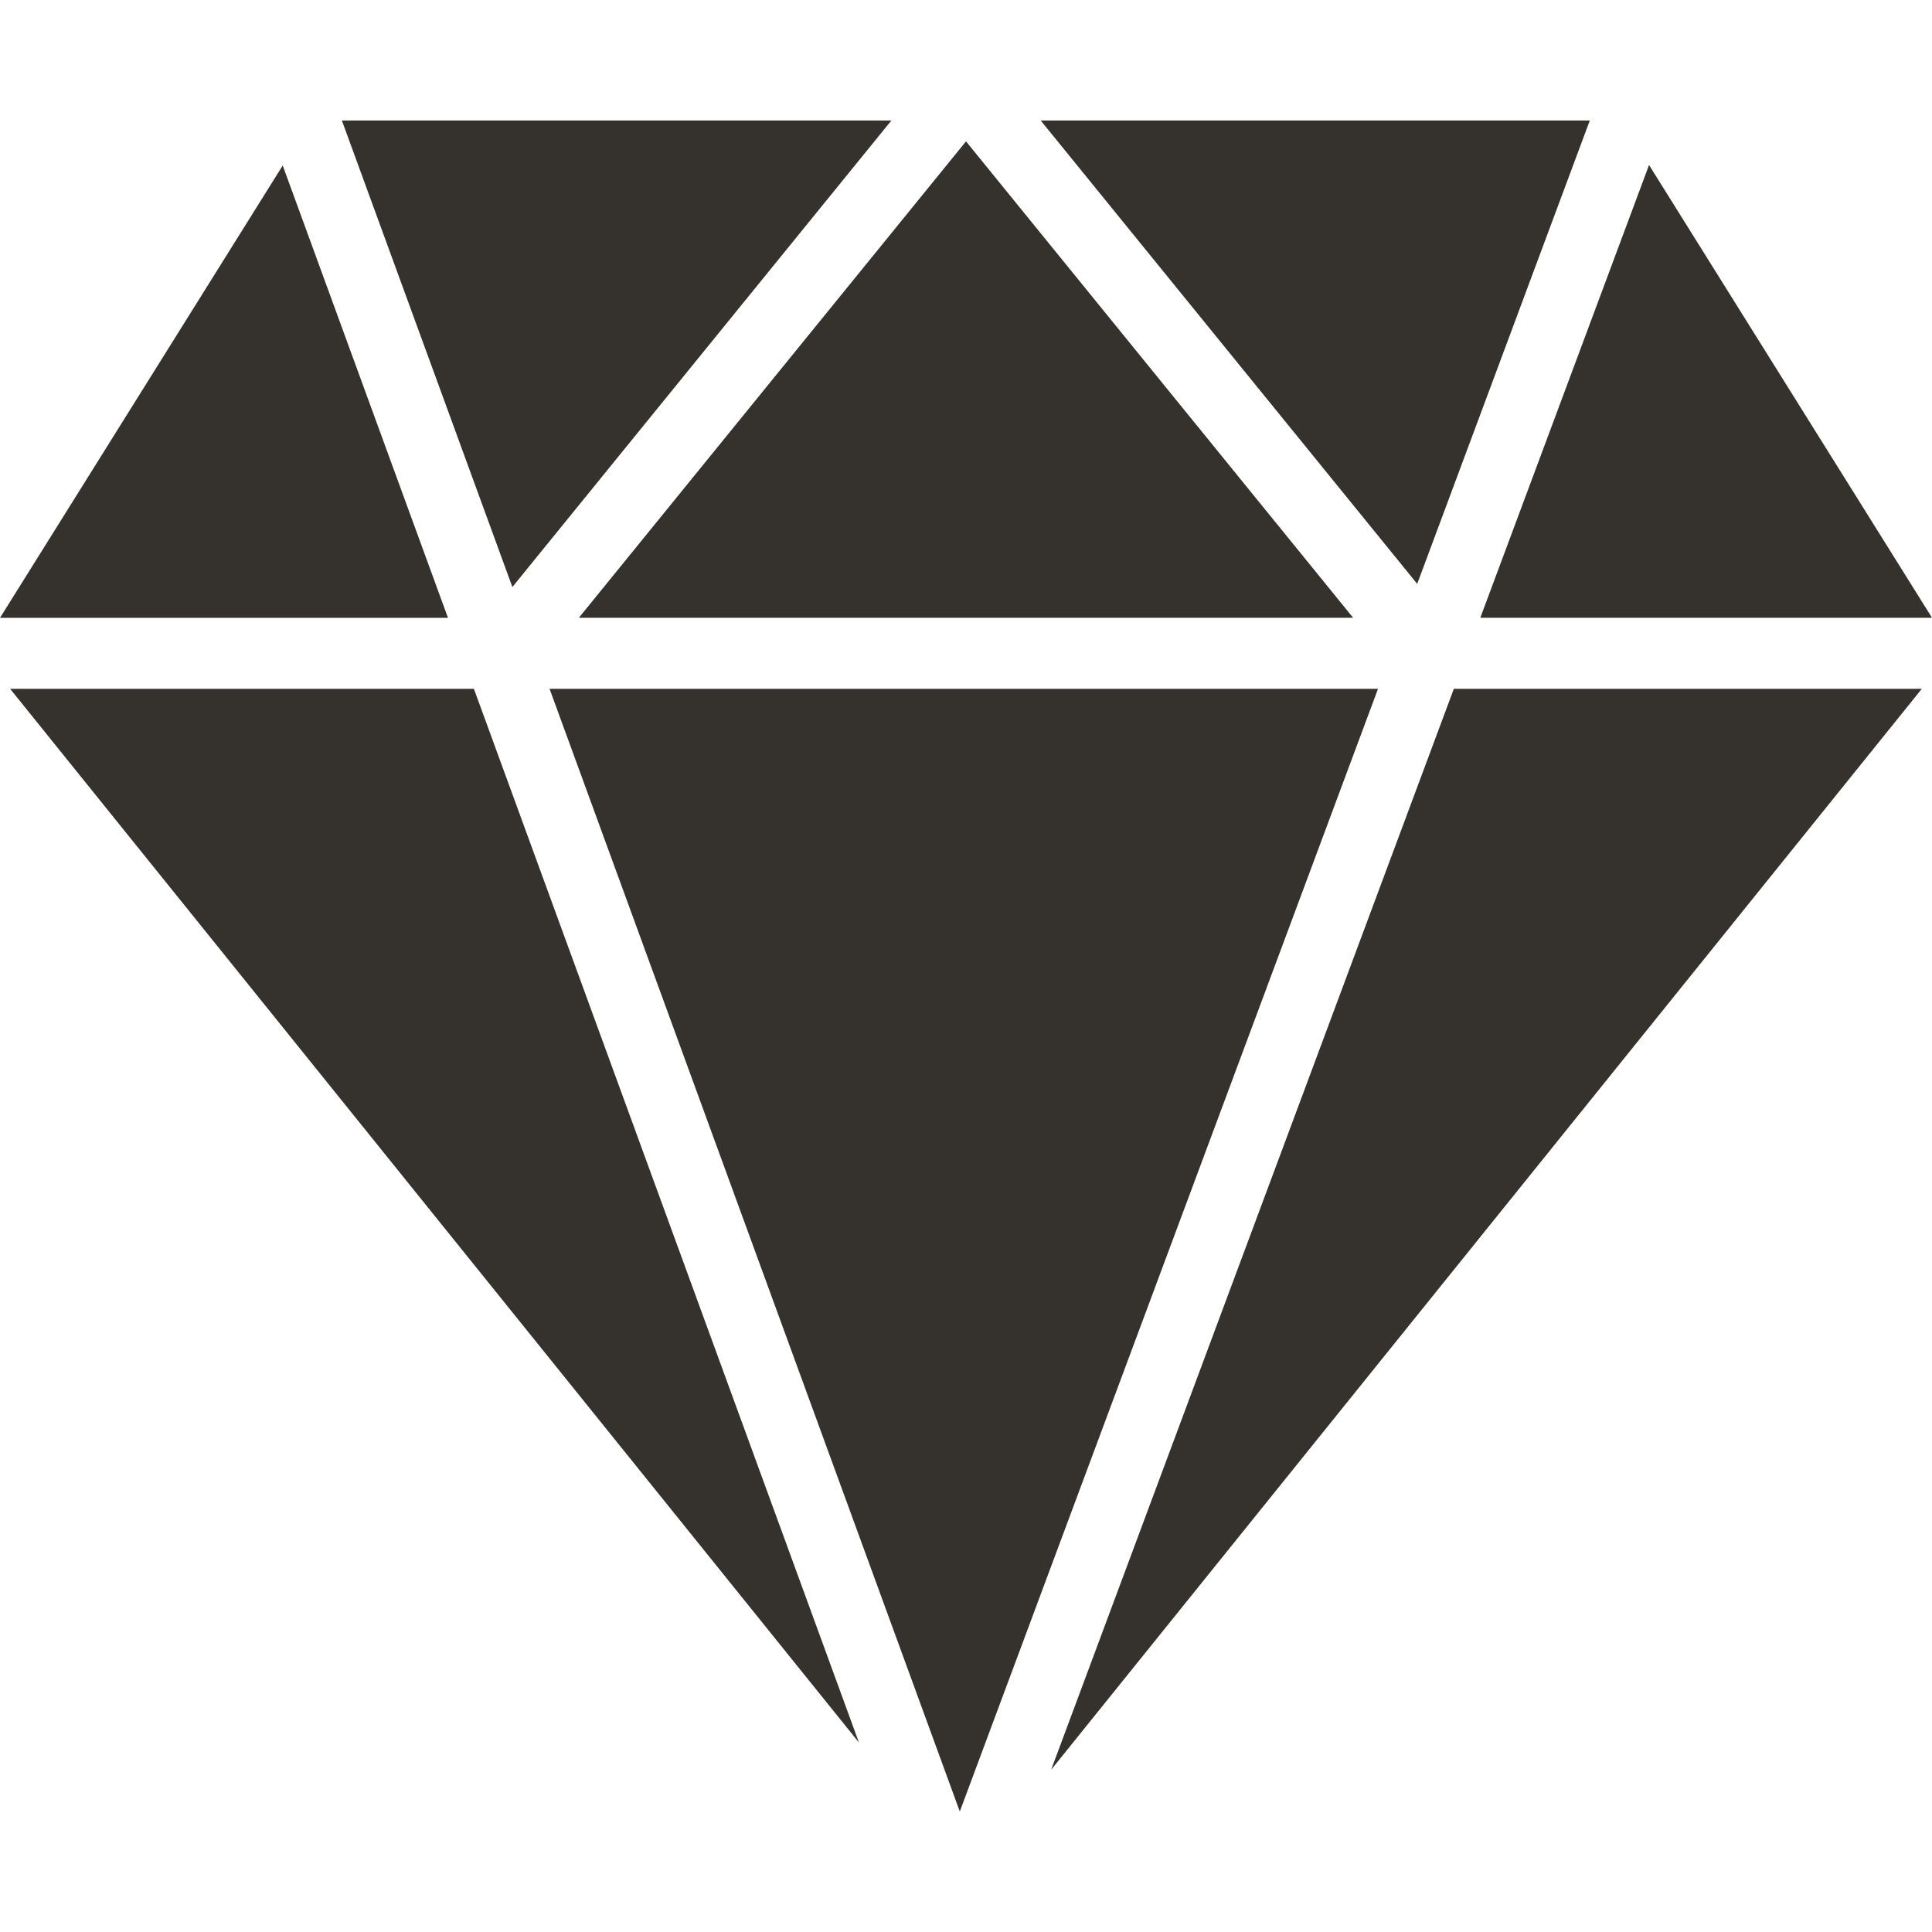 <?xml version="1.0" encoding="UTF-8"?> <svg xmlns="http://www.w3.org/2000/svg" width="24" height="24" viewBox="0 0 24 24" fill="none"><g clip-path="url(#clip0_70_521)"><path d="M0.126 8.557L10.67 21.646L5.887 8.557H0.126Z" fill="#35312D"></path><path d="M6.827 8.557L11.923 22.503L17.118 8.557H6.827Z" fill="#35312D"></path><path d="M13.058 21.984L23.873 8.557H18.06L13.058 21.984Z" fill="#35312D"></path><path d="M19.749 1.497H12.928L17.605 7.253L19.749 1.497Z" fill="#35312D"></path><path d="M16.809 7.674L12 1.756L7.191 7.674H16.809Z" fill="#35312D"></path><path d="M11.073 1.497H4.247L6.365 7.292L11.073 1.497Z" fill="#35312D"></path><path d="M3.512 2.056L0 7.675H5.565L3.512 2.056Z" fill="#35312D"></path><path d="M24 7.674L20.485 2.05L18.389 7.674H24Z" fill="#35312D"></path></g><defs><clipPath id="clip0_70_521"><rect width="24" height="24" fill="white"></rect></clipPath></defs></svg> 